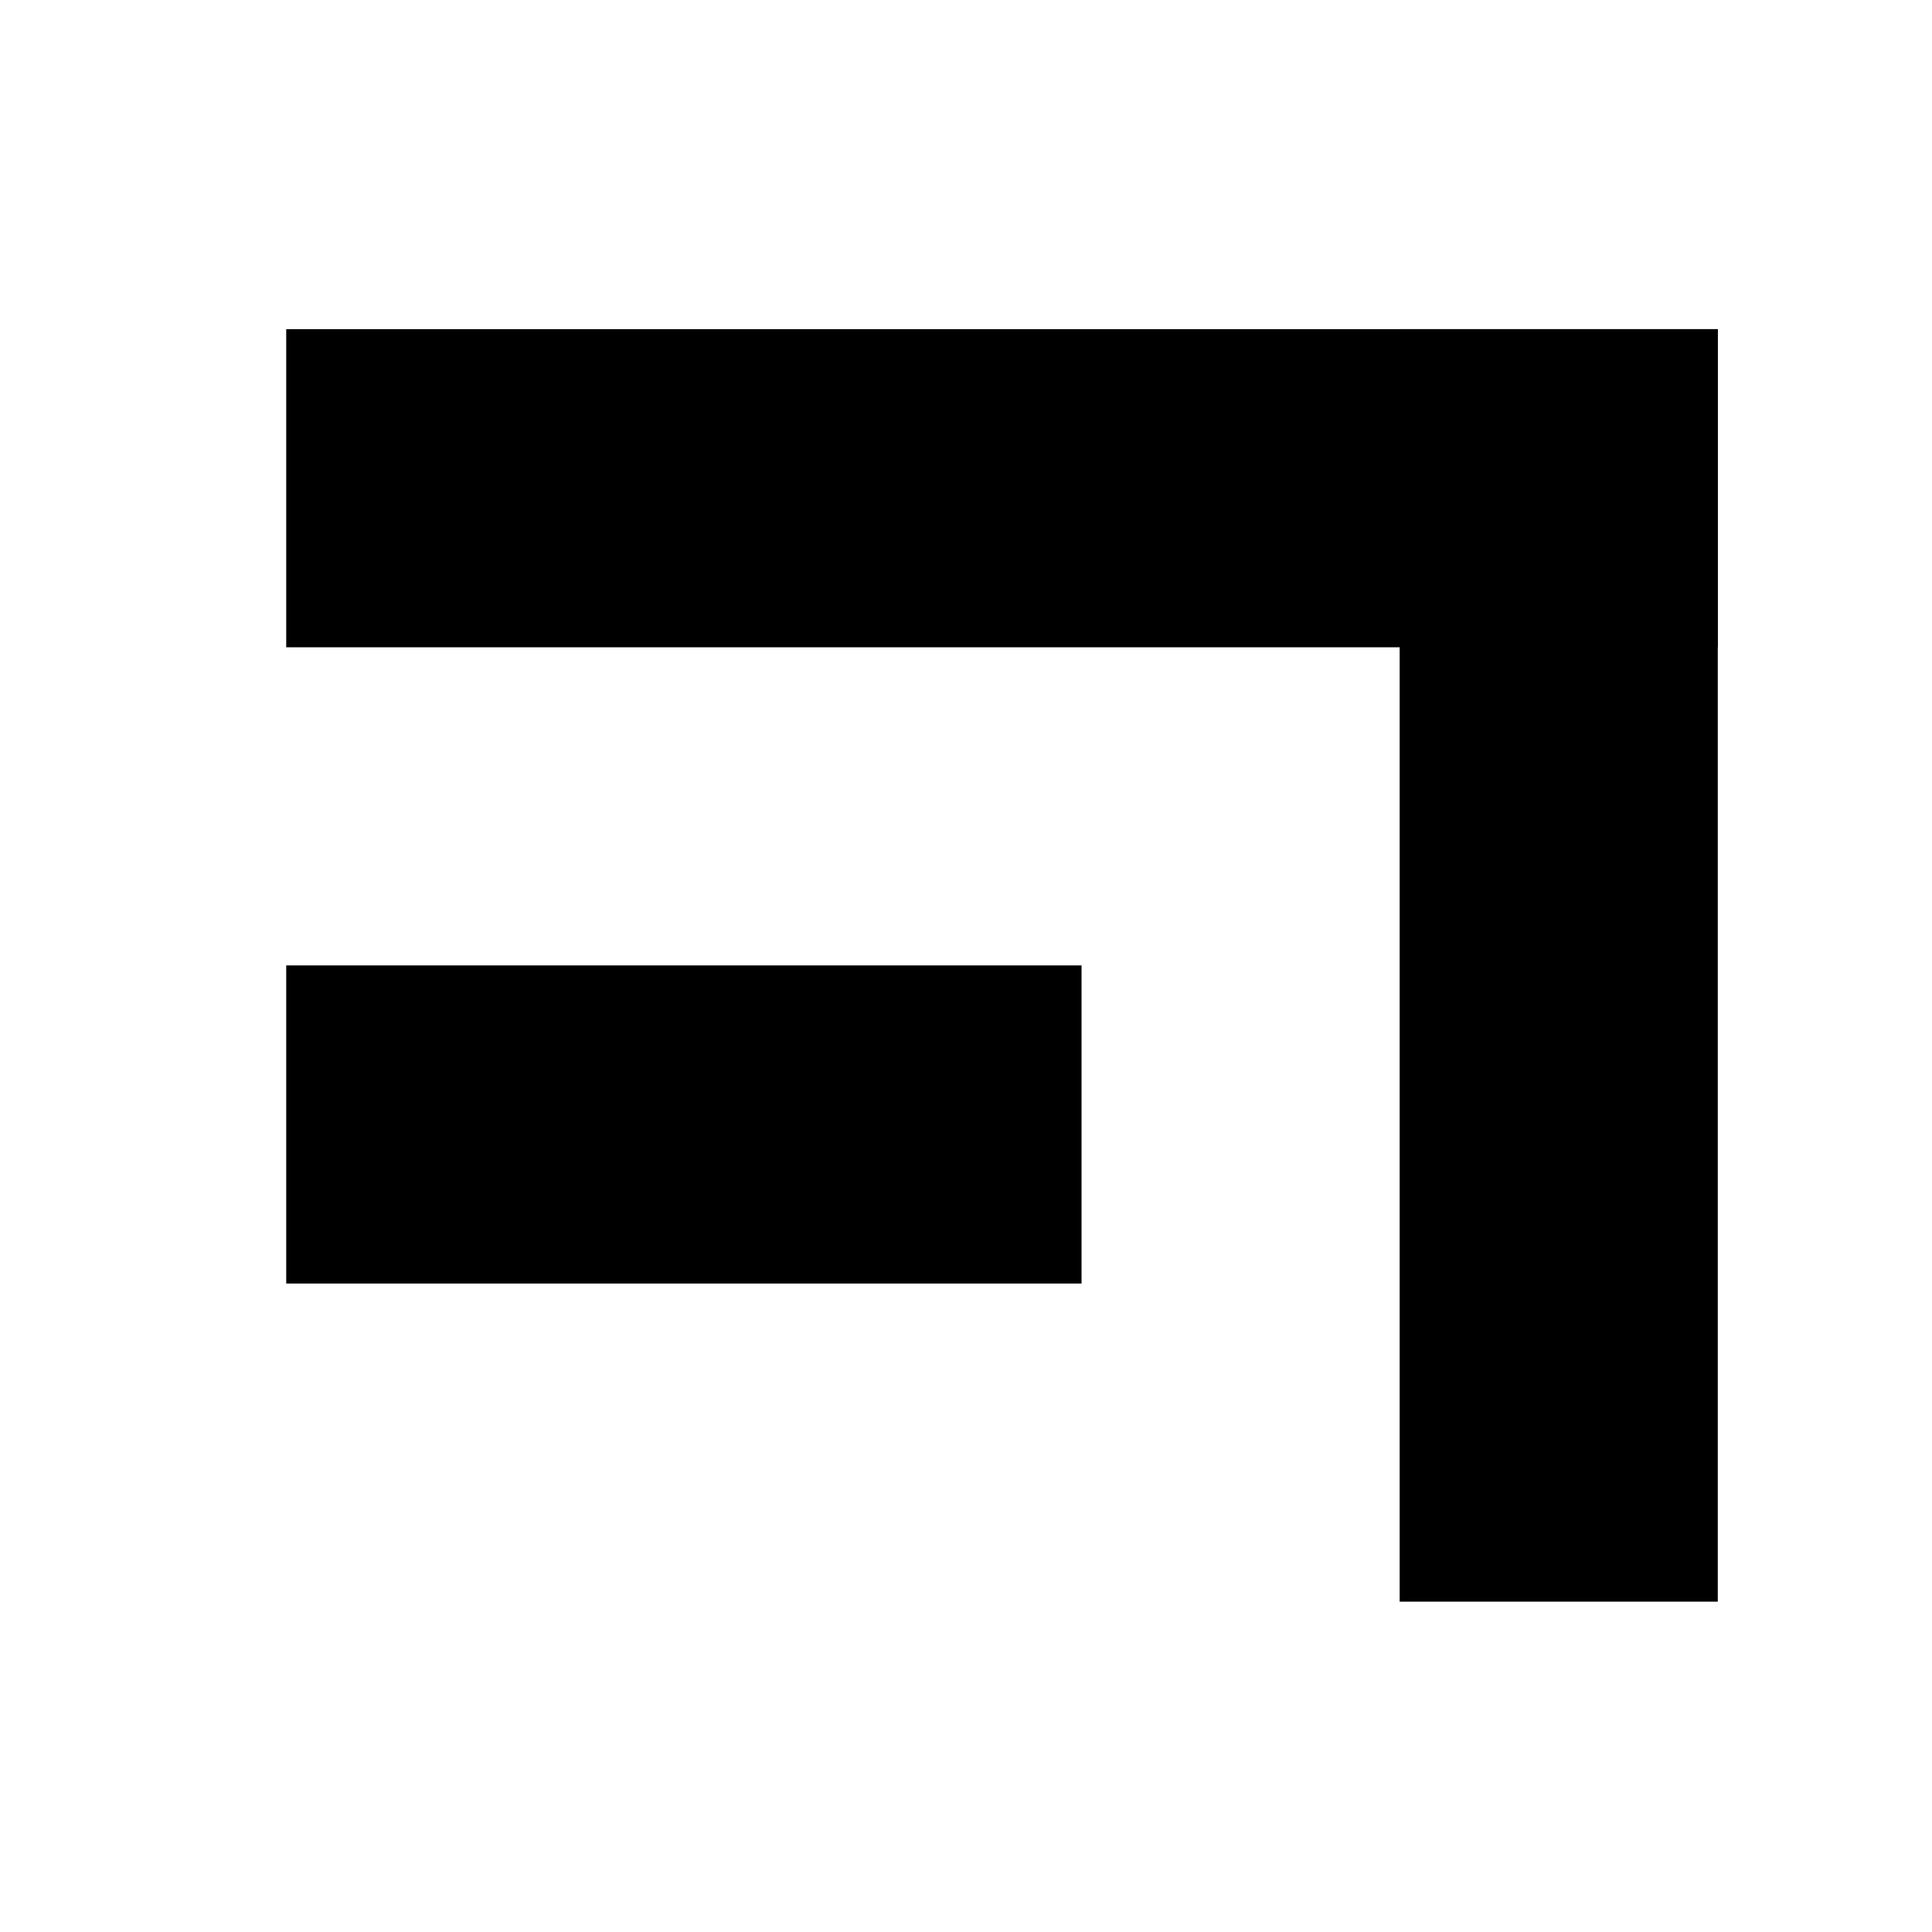 <svg width="1080" height="1080" viewBox="0 0 1080 1080" fill="none" xmlns="http://www.w3.org/2000/svg">
<rect x="160" y="184" width="800.25" height="177.833" fill="black"/>
<rect x="960.25" y="184" width="711.333" height="177.833" transform="rotate(90 960.25 184)" fill="black"/>
<rect x="604.584" y="539.667" width="177.833" height="444.583" transform="rotate(90 604.584 539.667)" fill="black"/>
</svg>
